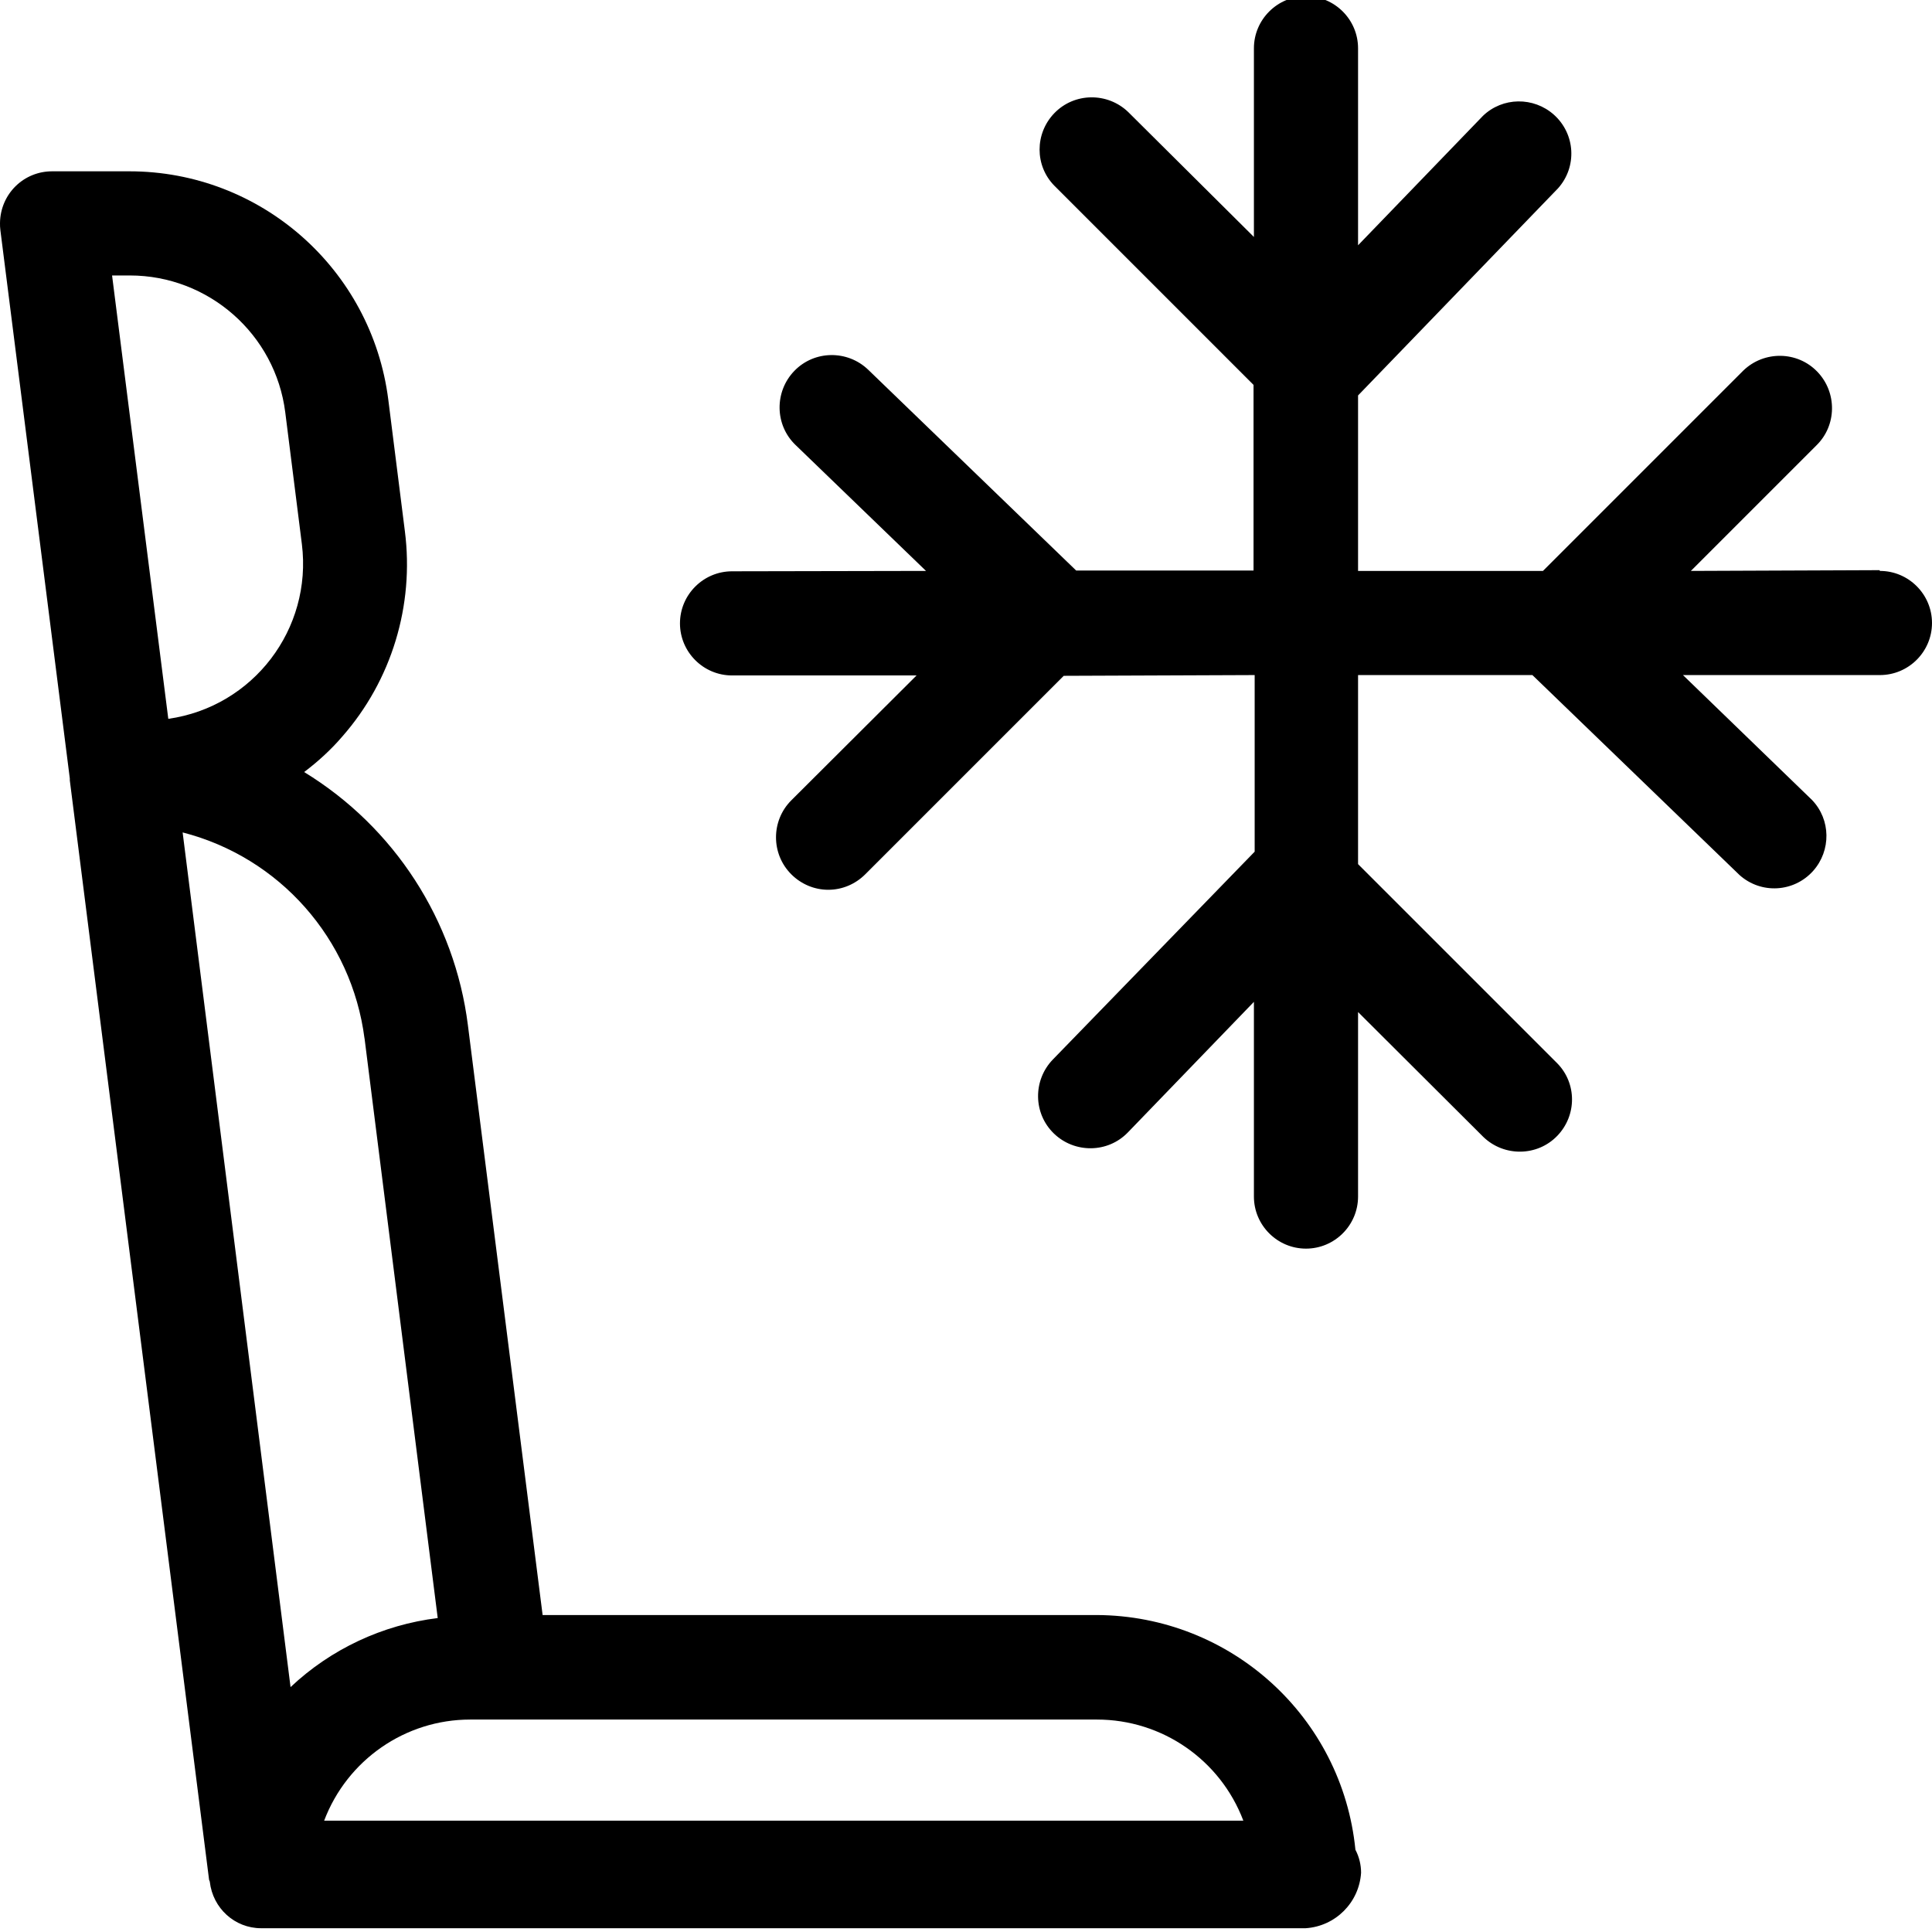 <svg xmlns="http://www.w3.org/2000/svg" xmlns:xlink="http://www.w3.org/1999/xlink" id="Layer_1" x="0px" y="0px" viewBox="0 0 512 512" style="enable-background:new 0 0 512 512;" xml:space="preserve"><g>	<path d="M290.7,428H143.8L124,271.7c-3.5-27.8-19.5-52.5-43.4-67.1c3.7-2.8,7.1-5.9,10.1-9.4c13.1-14.9,19.1-34.8,16.6-54.4  l-4.4-34.9c-4.4-34.6-33.8-60.5-68.6-60.5H14C6.3,45.3,0.1,51.4,0,59.1c0,0.6,0,1.2,0.1,1.9l18.4,145.3v0.5l36.9,291.3  c0,0.2,0.2,0.4,0.2,0.6c0.8,7,6.6,12.3,13.6,12.3h276.8c7.9-0.5,14.2-6.8,14.7-14.7c0-2.1-0.5-4.2-1.5-6.1  C355.7,455,326.2,428.2,290.7,428z M329.5,482.5H85.9c6.1-16.1,21.5-26.8,38.7-26.8h166.1C308,455.7,323.4,466.4,329.5,482.5z   M29.7,73h4.7c20.9,0,38.6,15.6,41.2,36.3l4.4,34.9c2.8,22.5-12.9,43.1-35.4,46.3L29.7,73z M96.6,275.1l19.4,153.7  c-14.6,1.8-28.3,8.2-39,18.3L48.4,220.6c25.7,6.6,44.8,28.2,48.2,54.6V275.1z"></path>	<path d="M498.1,151.1L498.1,151.1l-50,0.2l33.2-33.2c5.5-5.3,5.6-14.1,0.3-19.6c-5.3-5.5-14.1-5.6-19.6-0.3  c-0.1,0.1-0.2,0.2-0.3,0.3l-52.8,52.8h-49v-46.5l53-54.9c5.1-5.7,4.6-14.4-1.1-19.5c-5.4-4.8-13.6-4.7-18.8,0.3L359.9,65V12.8  c0-7.6-6.2-13.8-13.8-13.8l0,0c-7.6,0-13.8,6.2-13.8,13.8v50L299,29.7c-5.5-5.3-14.3-5.2-19.6,0.3c-5.2,5.4-5.2,13.9,0,19.2  l52.8,52.8v49.2h-47l-55.1-53.2c-5.5-5.3-14.3-5.2-19.6,0.3c-5.3,5.5-5.2,14.3,0.3,19.6l34.6,33.4l-51.4,0.1  c-7.6,0-13.8,6.2-13.8,13.8c0,7.6,6.2,13.8,13.8,13.8l0,0h48.9l-33.2,33.1c-5.4,5.4-5.4,14.2,0,19.6c2.6,2.6,6.1,4.1,9.8,4.1  c3.7,0,7.2-1.5,9.8-4.1l52.6-52.6l50.6-0.2v46.8L279,280.8c-5.3,5.5-5.2,14.3,0.3,19.6c5.5,5.3,14.3,5.2,19.6-0.3l0,0l33.4-34.6  v51.6c0,7.6,6.2,13.8,13.8,13.8l0,0c7.6,0,13.8-6.2,13.8-13.8v-48.9l33.2,33.1c5.5,5.3,14.3,5.2,19.6-0.3c5.2-5.4,5.2-13.9,0-19.2  L359.9,229v-50.1h46.2l54.9,53c5.7,5.1,14.4,4.6,19.5-1.1c4.8-5.4,4.7-13.6-0.3-18.8L446,178.9h52.2c7.6,0,13.8-6.2,13.8-13.8  c0-7.6-6.2-13.8-13.8-13.8L498.1,151.1z"></path></g></svg>